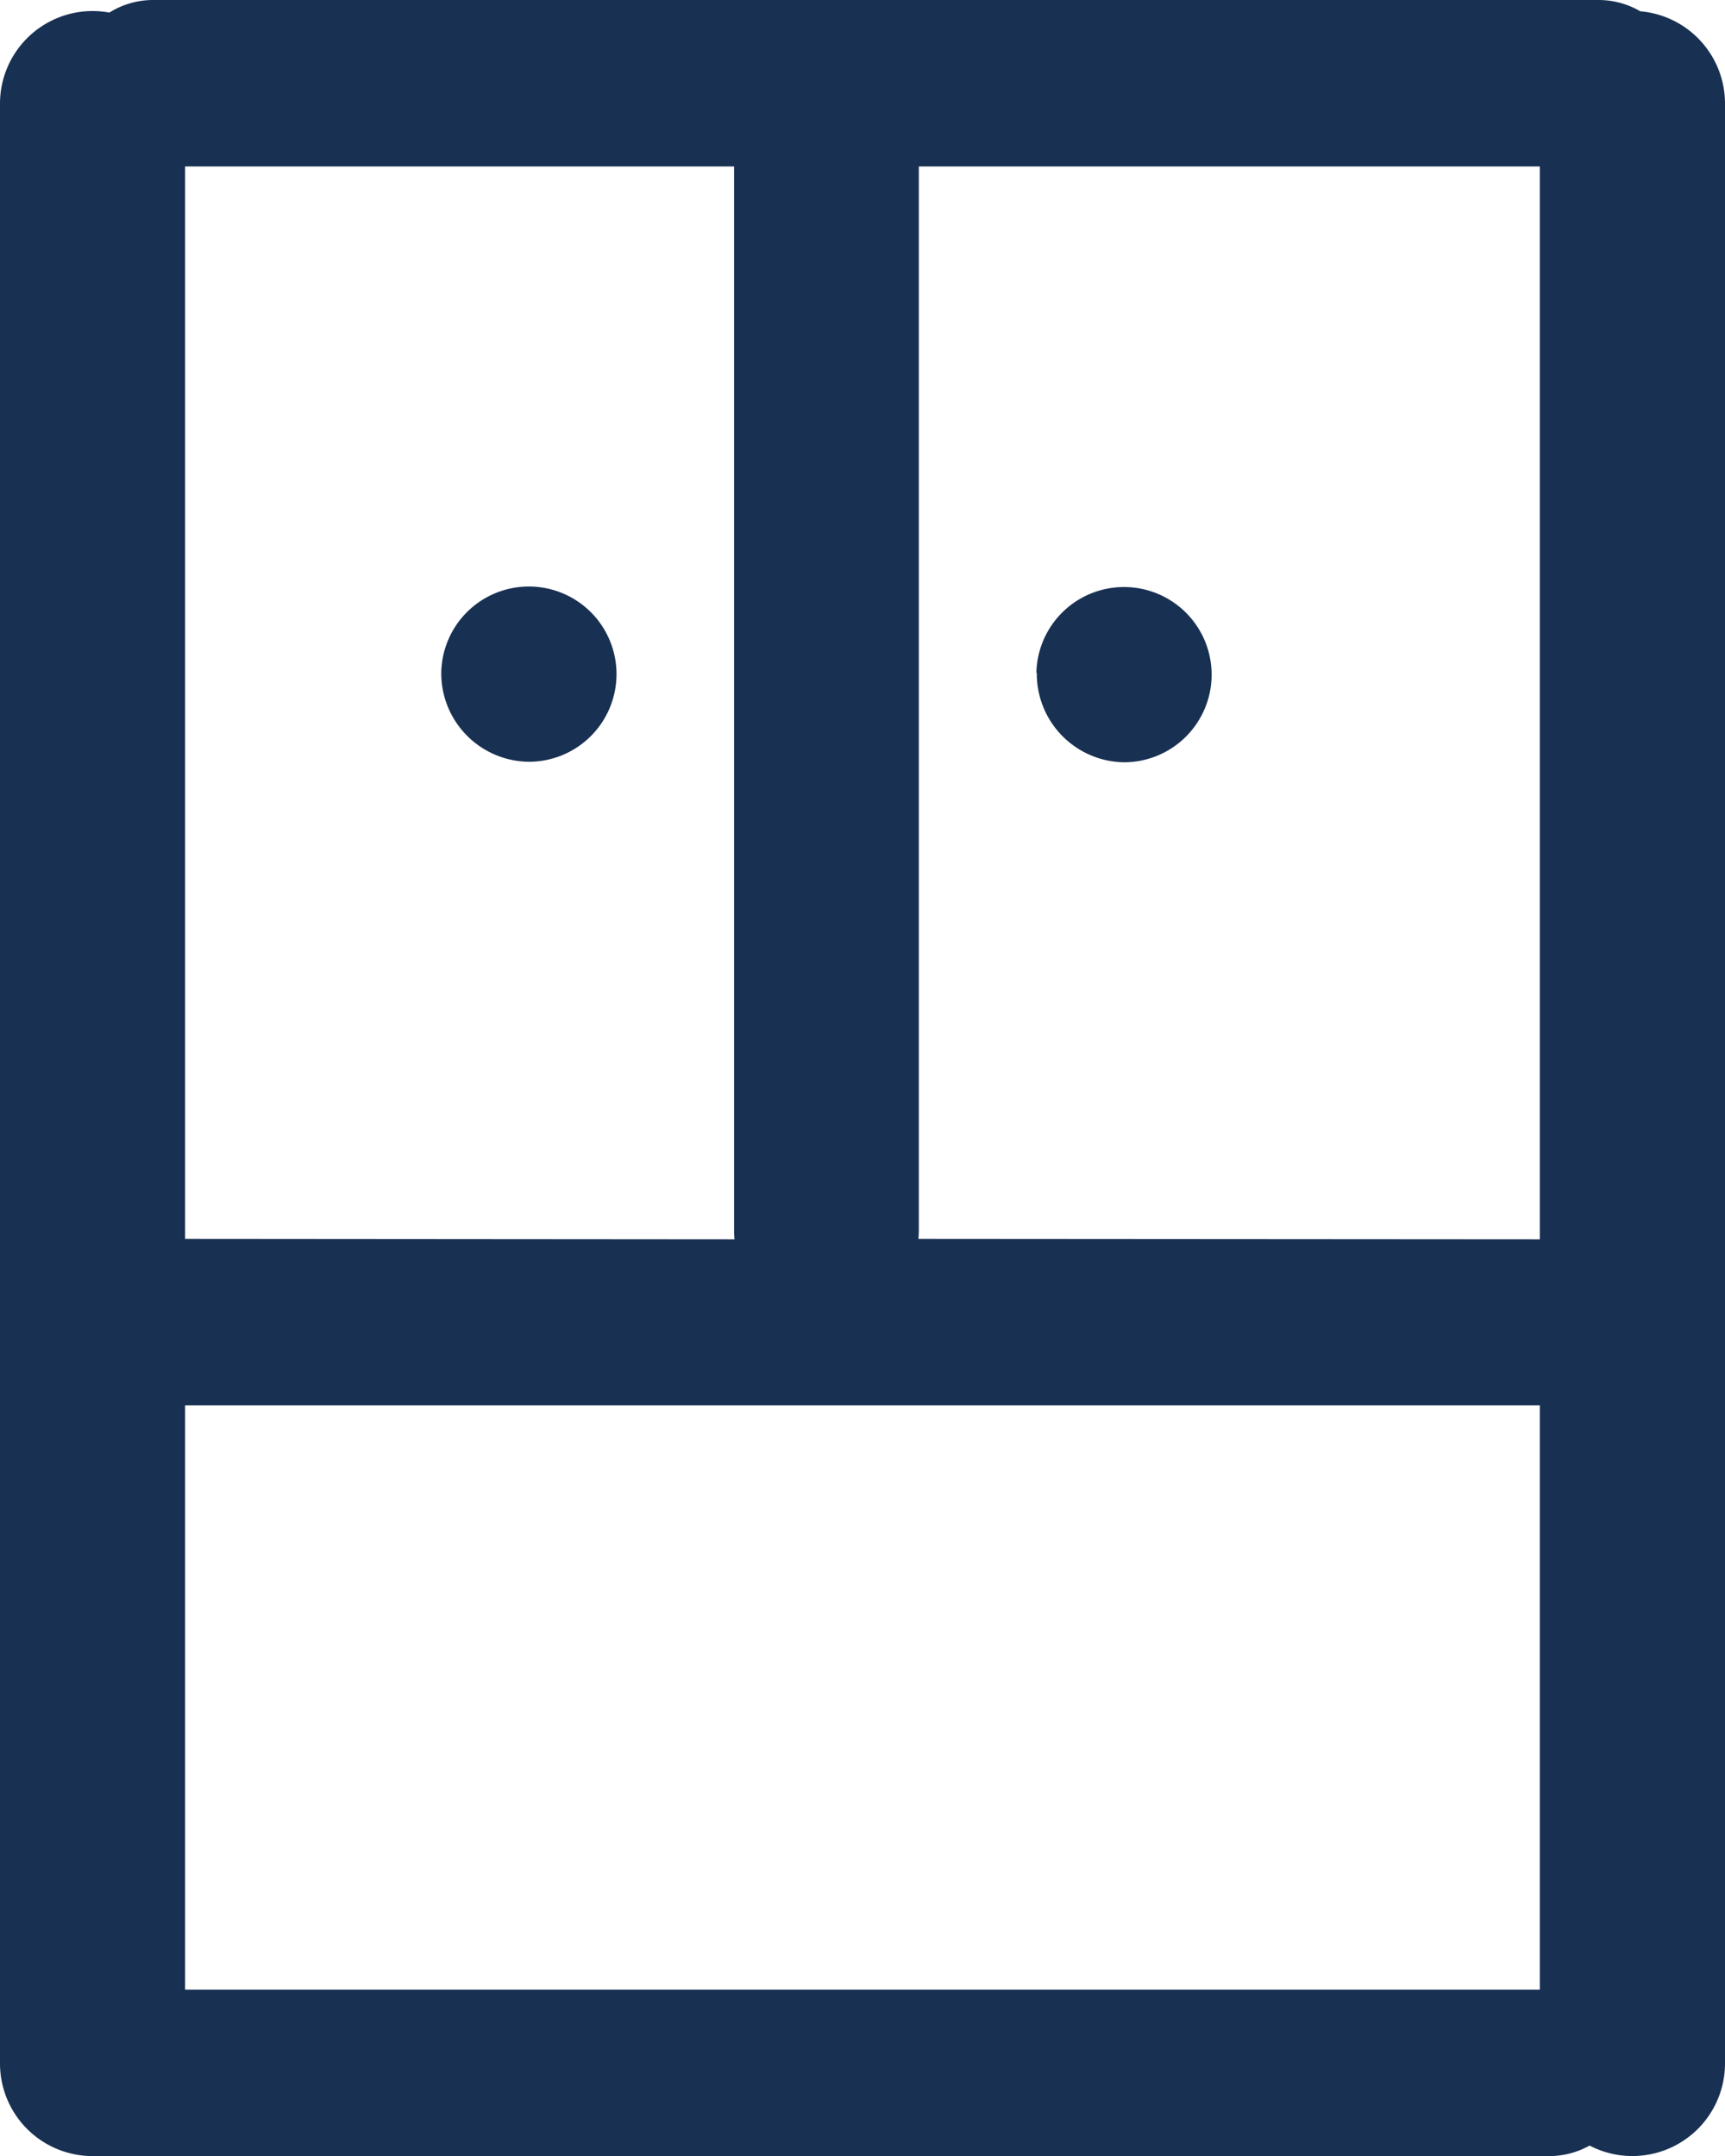 <svg xmlns="http://www.w3.org/2000/svg" width="20" height="25" viewBox="0 0 20 25">
  <path id="合体_5" data-name="合体 5" d="M20.43,24.879a.96.96,0,0,1-.469.122H3.208l-.066,0-.068,0A1.074,1.074,0,0,1,2,23.927V1.2A1.074,1.074,0,0,1,3.074.128a1.062,1.062,0,0,1,.194.018A.954.954,0,0,1,3.777,0H20.531a.961.961,0,0,1,.487.131A1.074,1.074,0,0,1,22,1.2V23.927a1.074,1.074,0,0,1-1.57.952ZM4.146,23.071H19.853V16.295H4.146Zm15.707-8.7V1.93h-7.2V14.257a1.086,1.086,0,0,1-.005.109Zm-9.337,0a1.086,1.086,0,0,1-.005-.109V1.93H4.146V14.366Zm3.5-6.569a1.016,1.016,0,1,1,1.015,1.037A1.026,1.026,0,0,1,14.021,7.8Zm-6.9,0A1.016,1.016,0,1,1,8.132,8.833,1.026,1.026,0,0,1,7.116,7.8Z" transform="translate(-2)" fill="#183052"/>
</svg>
